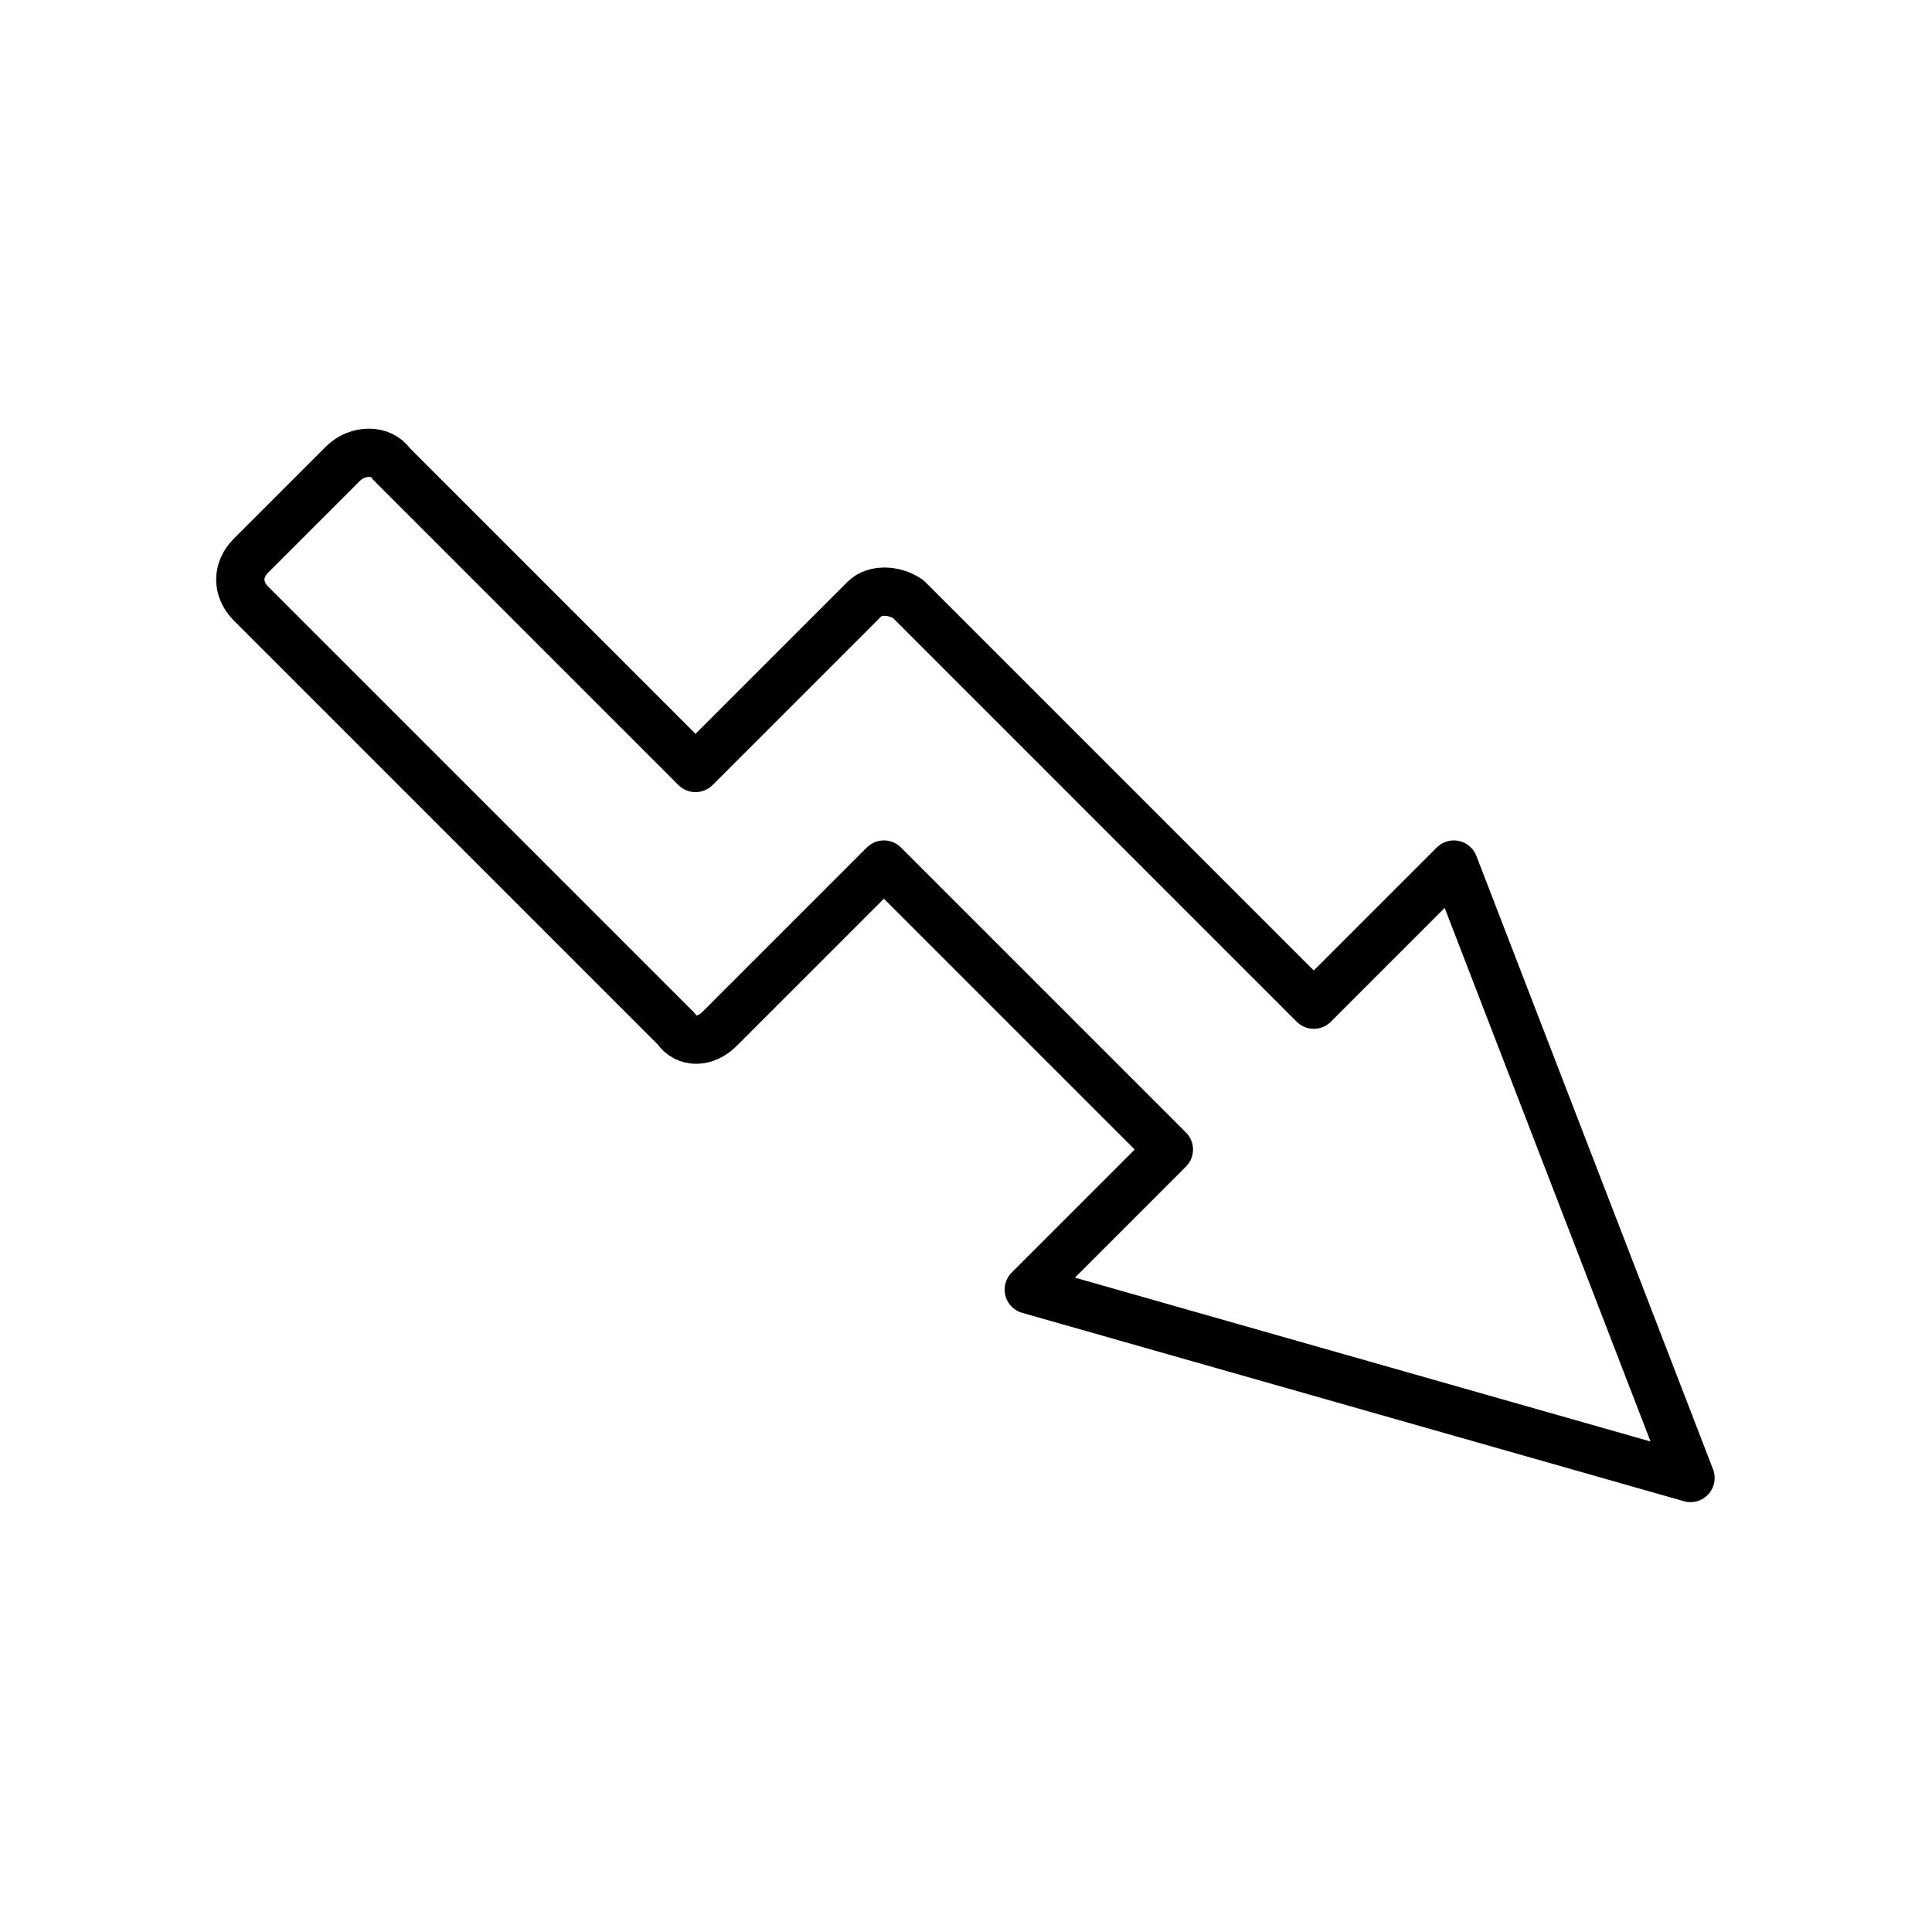 <?xml version="1.0" encoding="utf-8"?>
<!-- Generator: Adobe Illustrator 27.8.0, SVG Export Plug-In . SVG Version: 6.00 Build 0)  -->
<svg version="1.1" id="Livello_1" xmlns="http://www.w3.org/2000/svg" xmlns:xlink="http://www.w3.org/1999/xlink" x="0px" y="0px"
	 viewBox="0 0 40 40" style="enable-background:new 0 0 40 40;" xml:space="preserve">
<style type="text/css">
	.st0{fill:none;stroke:#000000;stroke-linecap:round;stroke-linejoin:round;stroke-miterlimit:10;}
</style>
<g>
	<path class="st0" d="M8.1,9.6l6.3,6.3l3.5-3.5c0.2-0.2,0.6-0.2,0.9,0l8.4,8.4l2.9-2.9L35,30.6l-13.7-3.9l2.9-2.9l-5.9-5.9l-3.4,3.4
		c-0.3,0.3-0.7,0.3-0.9,0l-8.8-8.8c-0.3-0.3-0.3-0.7,0-1l1.9-1.9C7.4,9.3,7.9,9.3,8.1,9.6z"/>
</g>
</svg>
